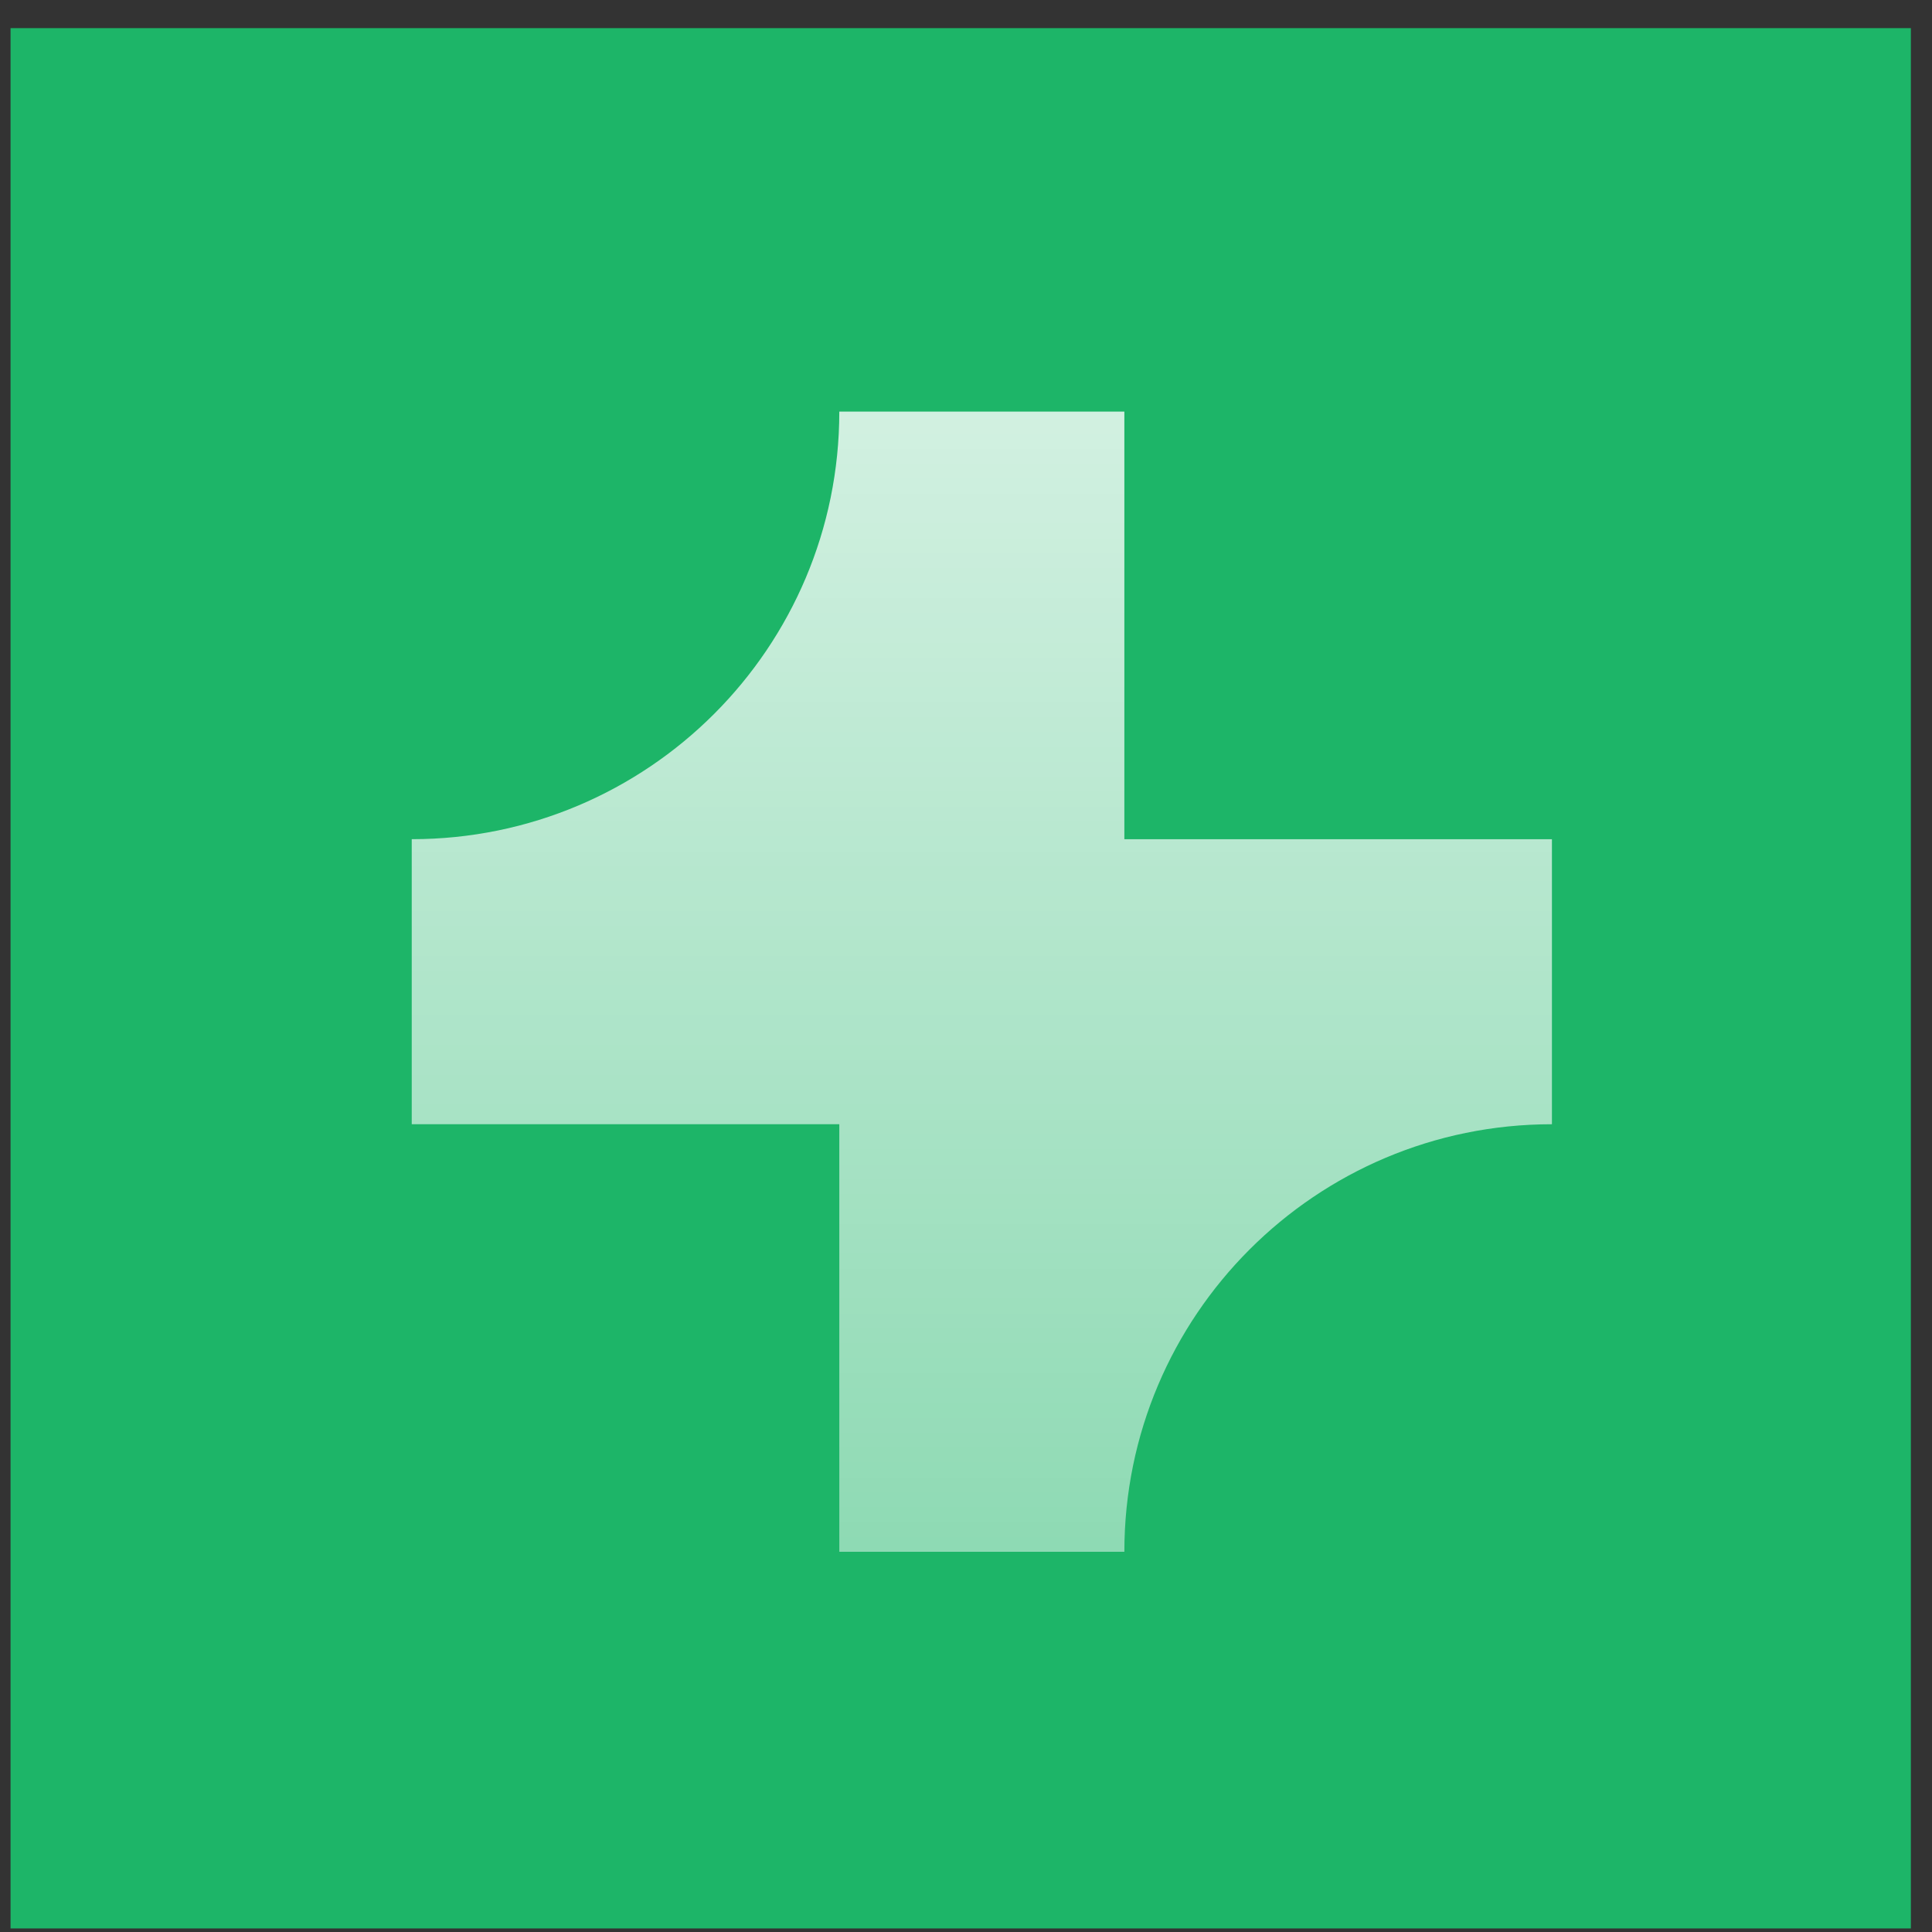 <svg width="61" height="61" viewBox="0 0 61 61" fill="none" xmlns="http://www.w3.org/2000/svg">
<rect x="0" y="0" width="61" height="61" fill="#333333" stroke="none"/>
<g clip-path="url(#clip0_4110_107)">
<rect width="60" height="60" transform="translate(0.333 0.888)" fill="#1DB568"/>
<path d="M26.5 12.996C26.5 20.452 20.456 26.496 13 26.496V35.496H26.5V48.996H35.5C35.5 41.54 41.544 35.496 49 35.496V26.496H35.5V12.996H26.5Z" fill="url(#paint0_linear_4110_107)"/>
</g>
<defs>
<linearGradient id="paint0_linear_4110_107" x1="31" y1="12.996" x2="31" y2="48.996" gradientUnits="userSpaceOnUse">
<stop stop-color="white" stop-opacity="0.8"/>
<stop offset="1" stop-color="white" stop-opacity="0.5"/>
</linearGradient>
<clipPath id="clip0_4110_107">
<rect width="60" height="60" fill="white" transform="translate(0.333 0.888)"/>
</clipPath>
</defs>
</svg>
